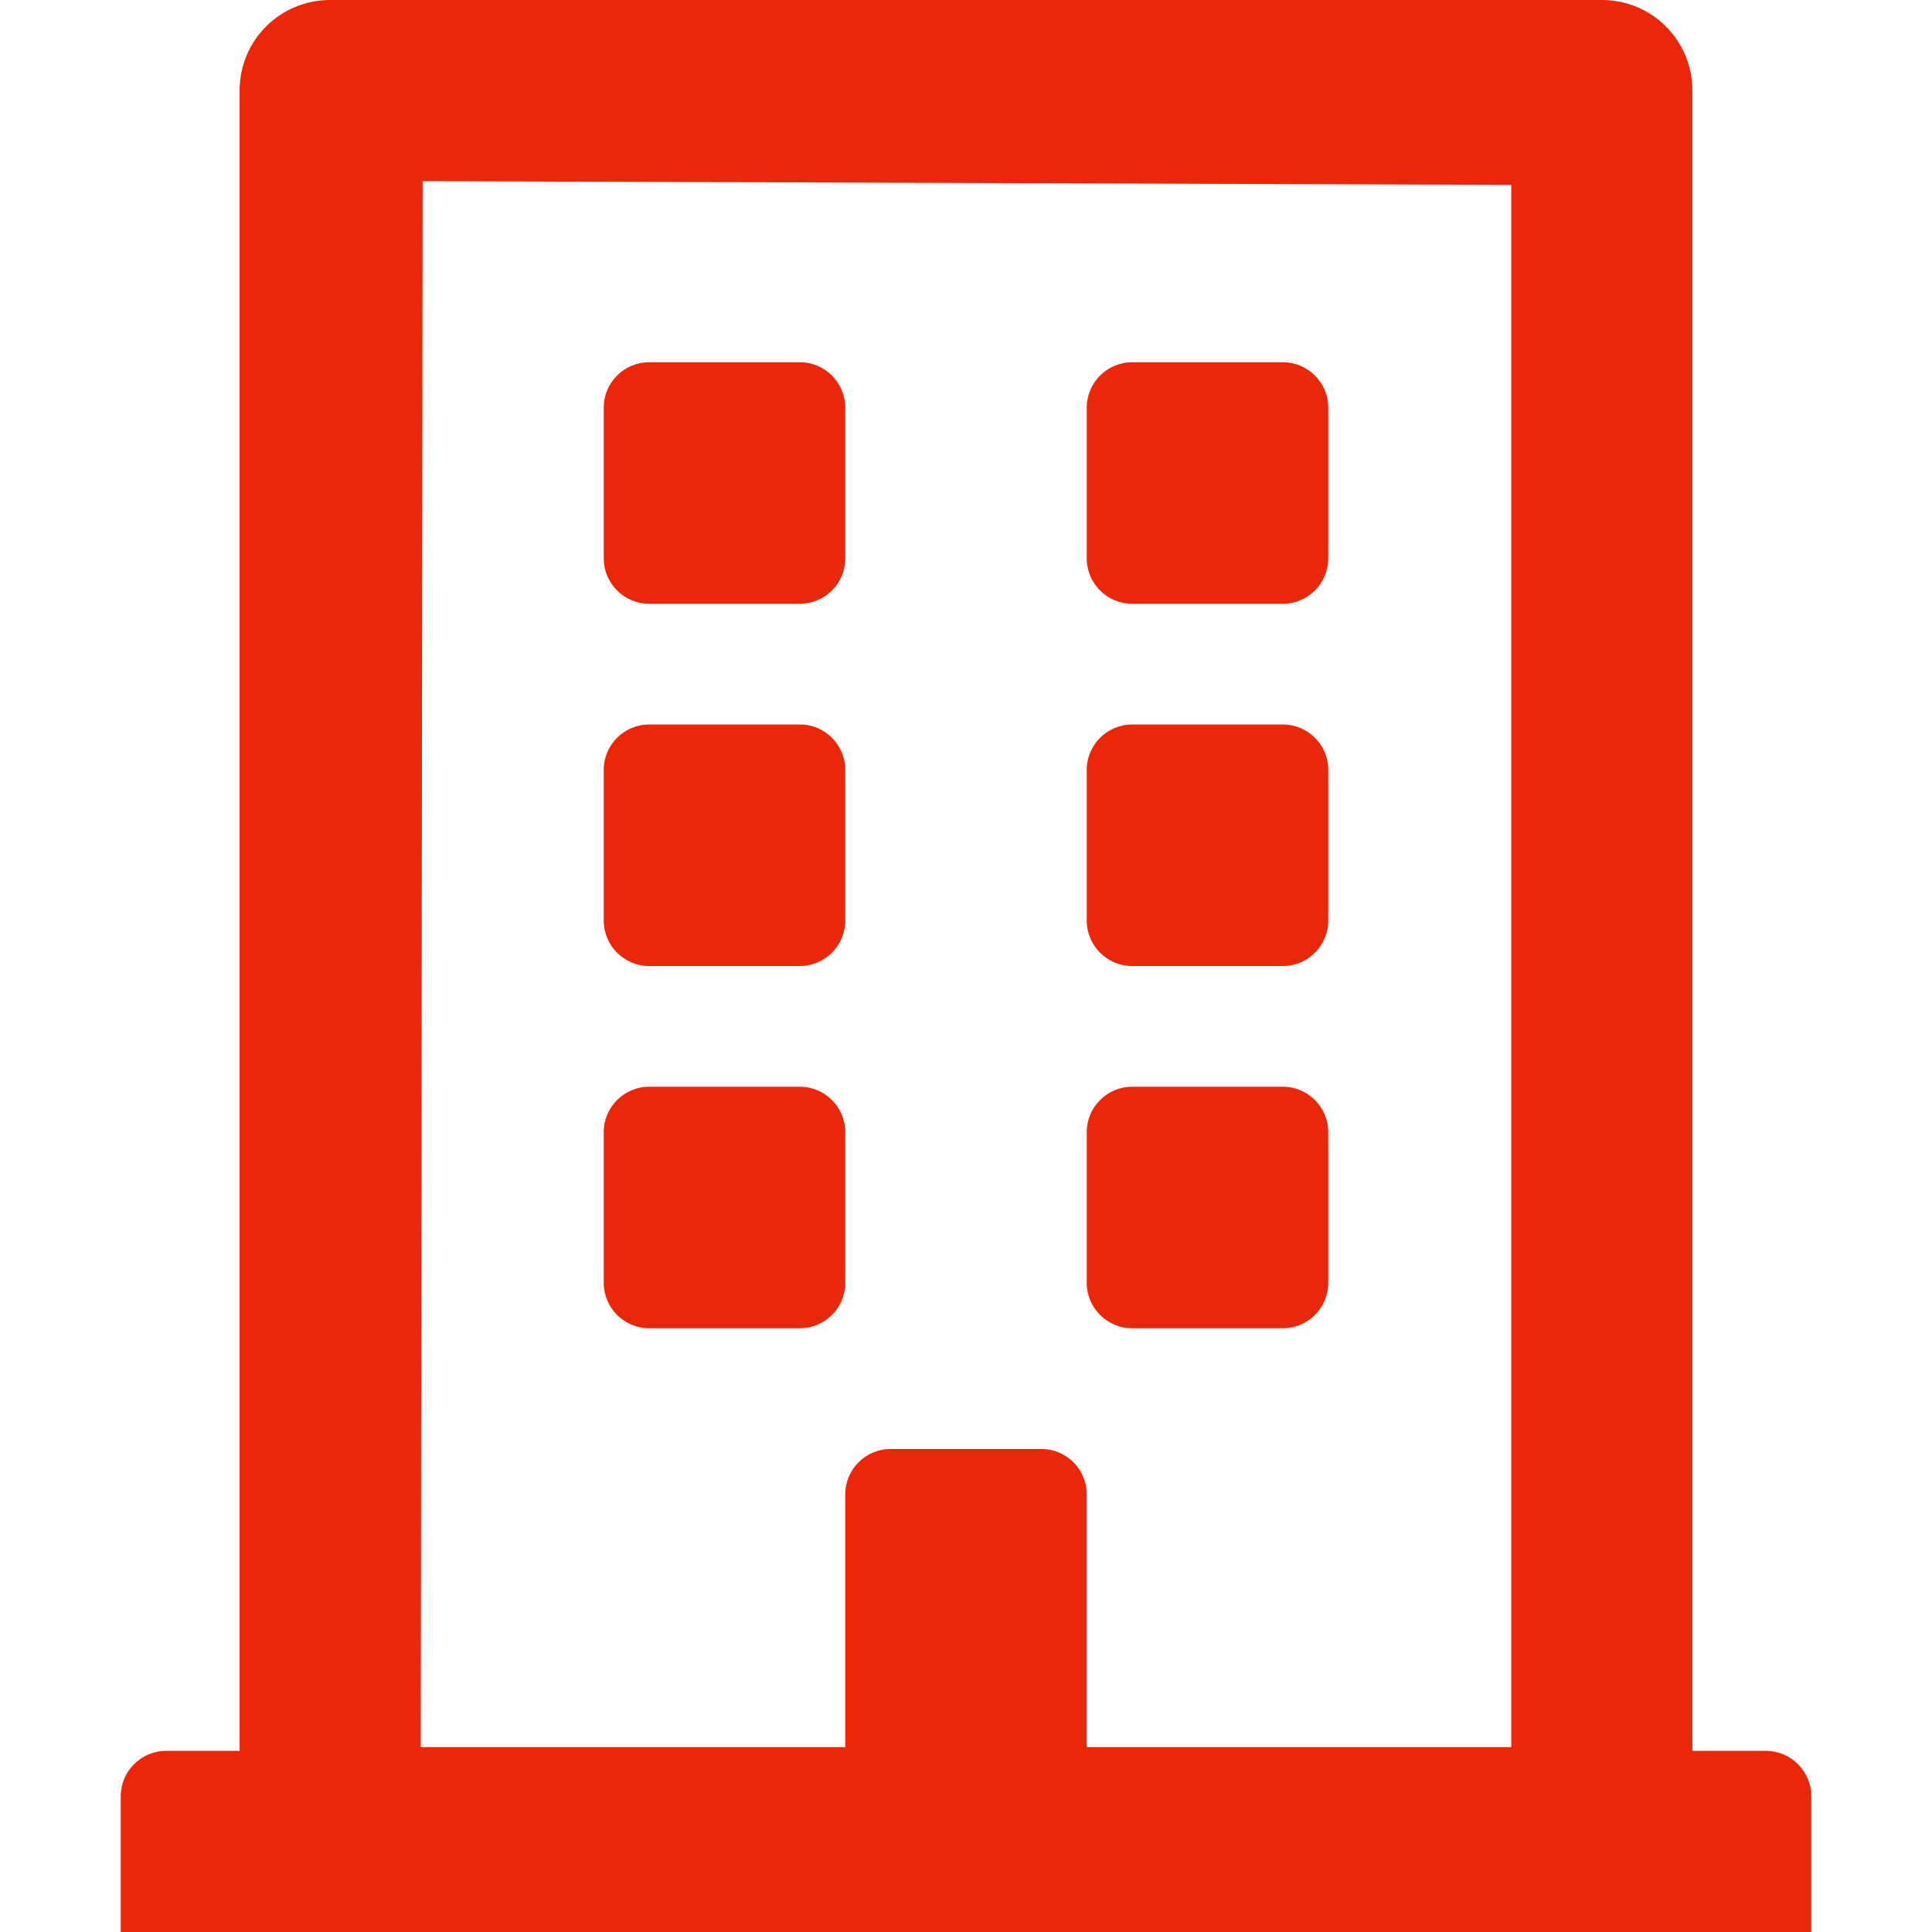 <svg width="80" height="80" viewBox="0 0 80 80" fill="none" xmlns="http://www.w3.org/2000/svg">
<path d="M25 23.125V16.875C25 15.844 25.844 15 26.875 15H33.125C34.156 15 35 15.844 35 16.875V23.125C35 24.156 34.156 25 33.125 25H26.875C25.844 25 25 24.156 25 23.125ZM46.875 25H53.125C54.156 25 55 24.156 55 23.125V16.875C55 15.844 54.156 15 53.125 15H46.875C45.844 15 45 15.844 45 16.875V23.125C45 24.156 45.844 25 46.875 25ZM26.875 40H33.125C34.156 40 35 39.156 35 38.125V31.875C35 30.844 34.156 30 33.125 30H26.875C25.844 30 25 30.844 25 31.875V38.125C25 39.156 25.844 40 26.875 40ZM46.875 40H53.125C54.156 40 55 39.156 55 38.125V31.875C55 30.844 54.156 30 53.125 30H46.875C45.844 30 45 30.844 45 31.875V38.125C45 39.156 45.844 40 46.875 40ZM35 53.125V46.875C35 45.844 34.156 45 33.125 45H26.875C25.844 45 25 45.844 25 46.875V53.125C25 54.156 25.844 55 26.875 55H33.125C34.156 55 35 54.156 35 53.125ZM46.875 55H53.125C54.156 55 55 54.156 55 53.125V46.875C55 45.844 54.156 45 53.125 45H46.875C45.844 45 45 45.844 45 46.875V53.125C45 54.156 45.844 55 46.875 55ZM75 74.375V80H5V74.375C5 73.344 5.844 72.5 6.875 72.5H9.922V3.75C9.922 1.672 11.594 0 13.672 0H66.328C68.406 0 70.078 1.672 70.078 3.75V72.5H73.125C74.156 72.5 75 73.344 75 74.375ZM17.422 72.344H35V61.875C35 60.844 35.844 60 36.875 60H43.125C44.156 60 45 60.844 45 61.875V72.344H62.578V7.656L17.5 7.5L17.422 72.344Z" fill="#EC2609"/>
</svg>
